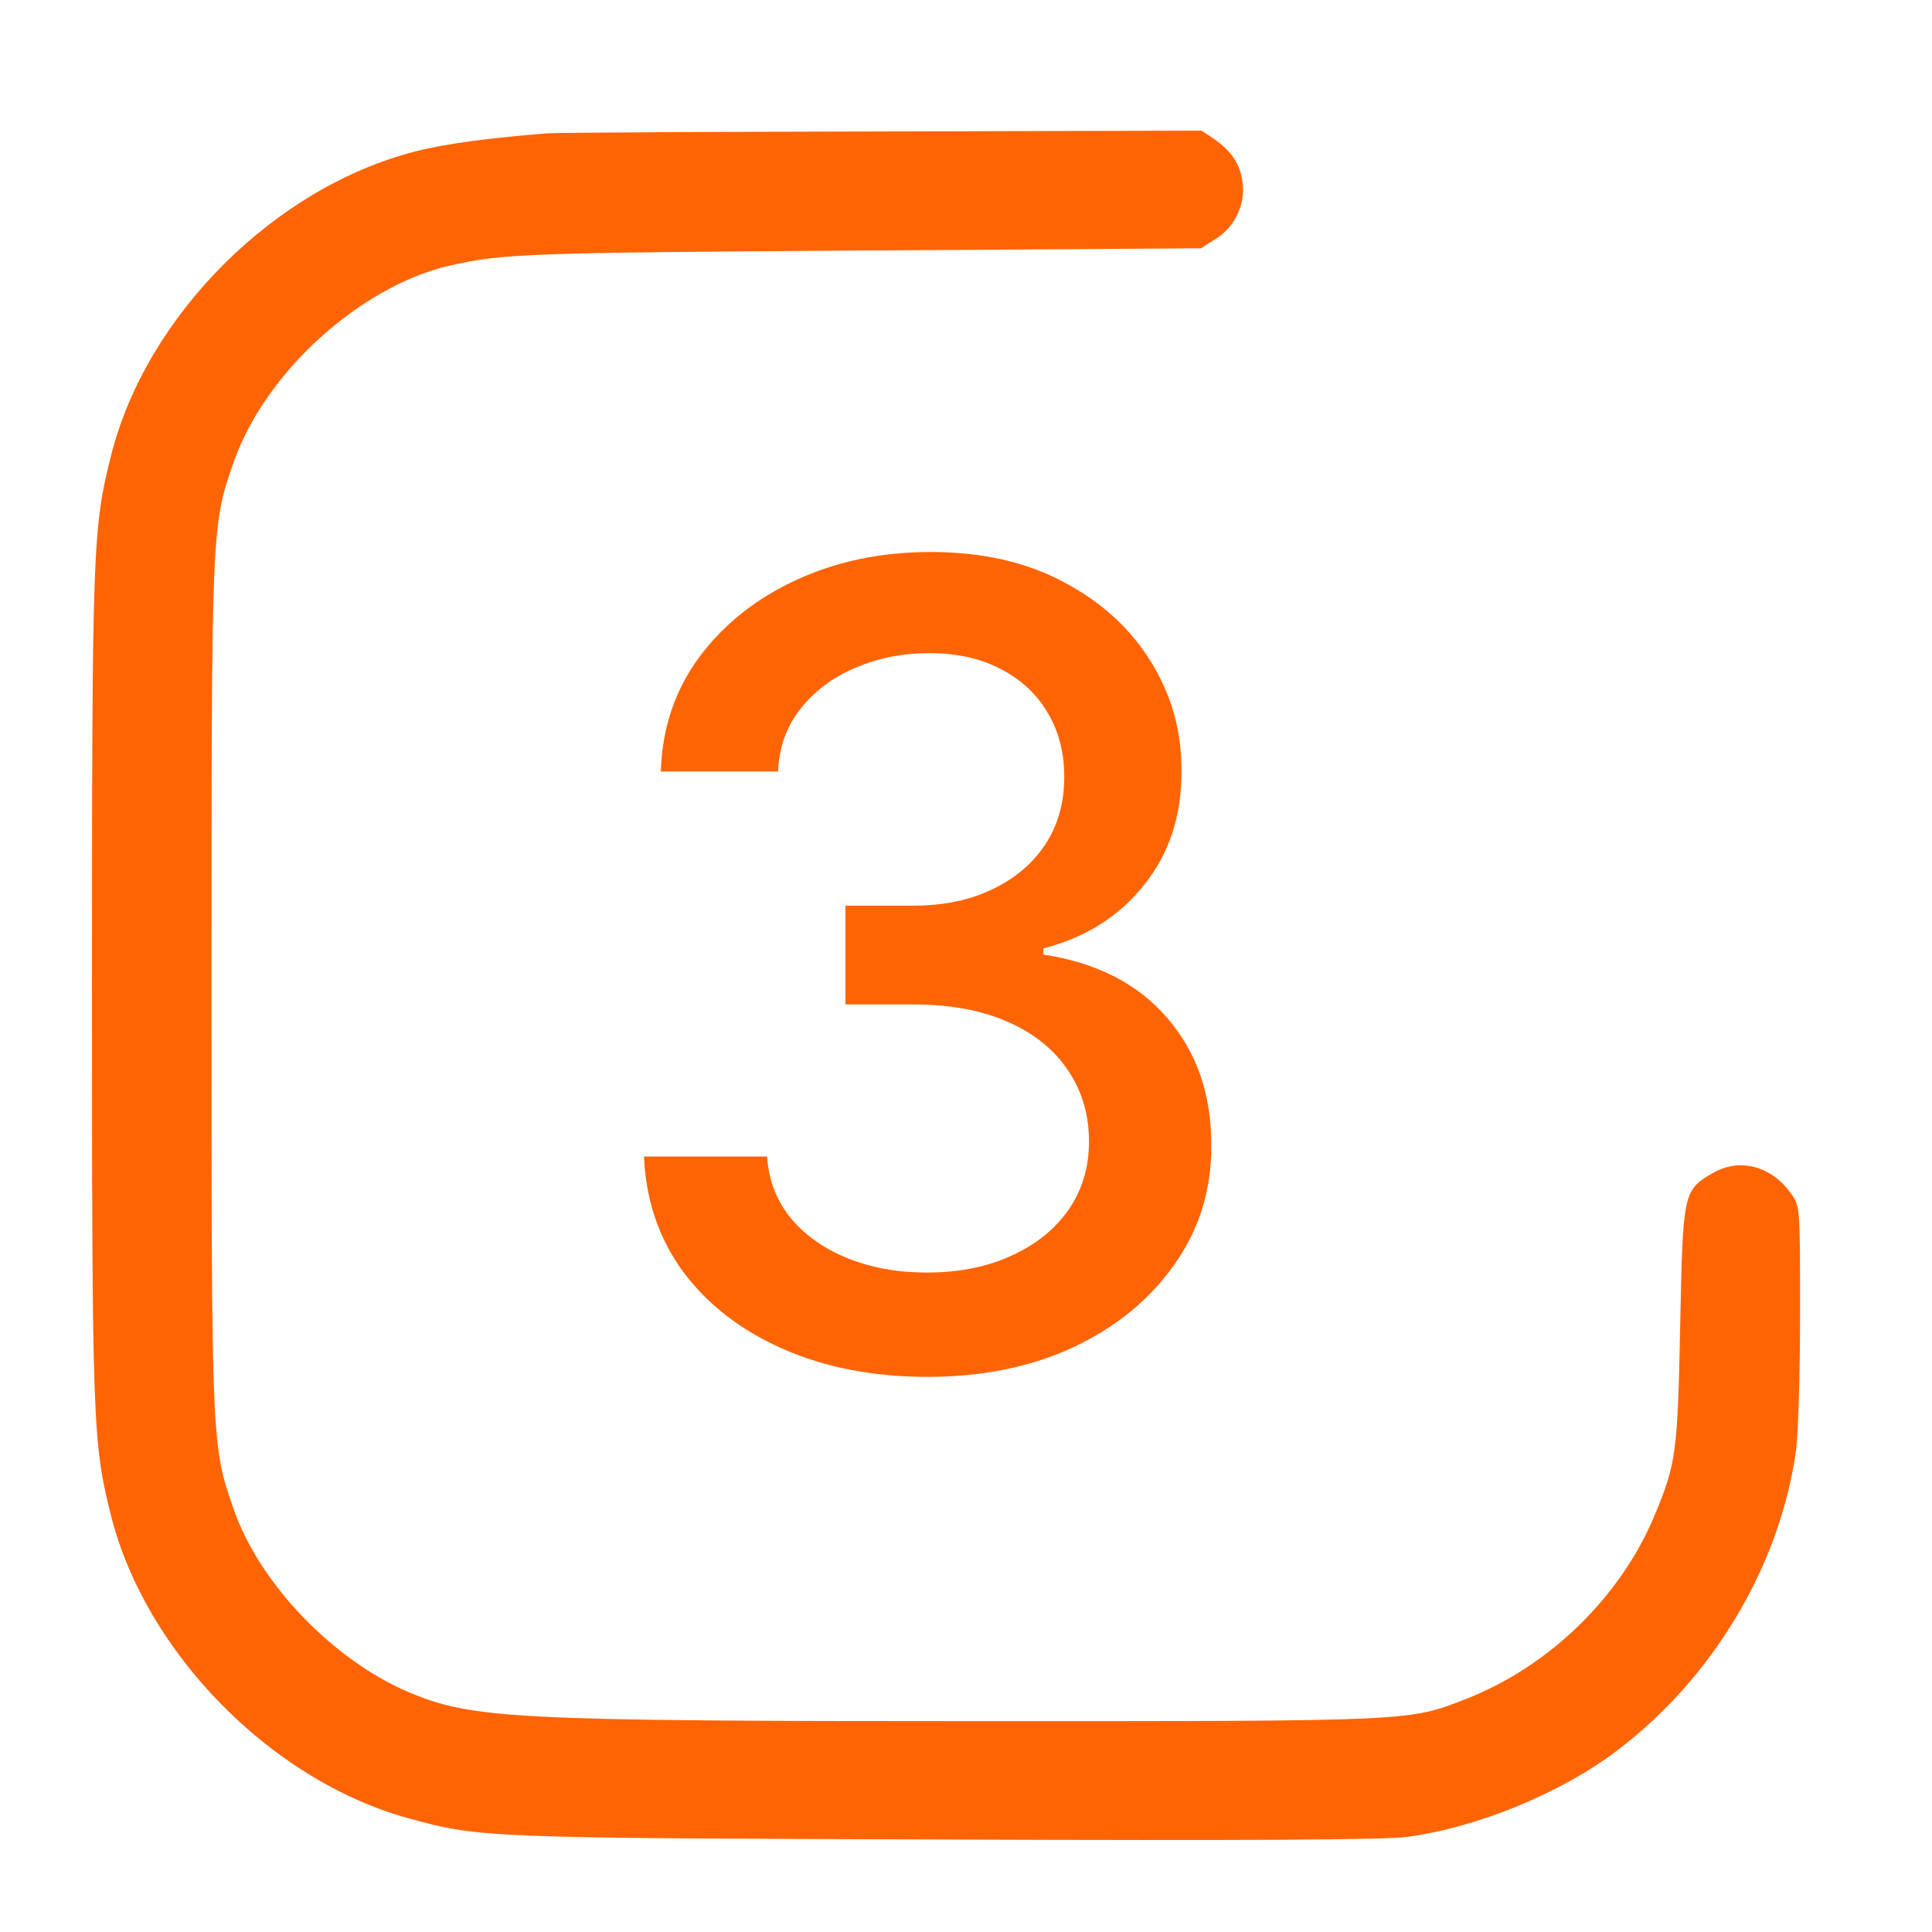 <?xml version="1.0" encoding="UTF-8"?> <svg xmlns="http://www.w3.org/2000/svg" width="21" height="21" viewBox="0 0 21 21" fill="none"><path d="M5.951 1.449C5.326 1.498 4.843 1.562 4.522 1.644C2.989 2.033 1.592 3.425 1.207 4.951C1.008 5.742 1 5.949 1 10.714C1 15.478 1.008 15.685 1.207 16.476C1.584 17.965 2.948 19.353 4.437 19.763C5.22 19.978 5.273 19.978 10.293 19.995C13.532 20.007 15.062 19.999 15.297 19.966C16.052 19.865 16.957 19.495 17.565 19.037C18.616 18.246 19.347 17.02 19.521 15.77C19.546 15.596 19.566 14.93 19.566 14.289C19.566 13.145 19.566 13.116 19.477 12.986C19.262 12.674 18.913 12.58 18.616 12.751C18.296 12.938 18.292 12.962 18.263 14.406C18.235 15.786 18.219 15.908 17.988 16.464C17.622 17.349 16.851 18.104 15.95 18.461C15.309 18.712 15.402 18.708 10.658 18.708C5.59 18.708 5.139 18.684 4.449 18.396C3.622 18.047 2.818 17.211 2.538 16.399C2.299 15.713 2.299 15.701 2.299 10.714C2.299 5.726 2.299 5.714 2.538 5.028C2.879 4.05 3.914 3.109 4.896 2.885C5.472 2.756 5.728 2.747 9.36 2.723L13.053 2.699L13.207 2.601C13.414 2.476 13.536 2.232 13.507 1.997C13.487 1.794 13.39 1.644 13.195 1.51L13.061 1.42L9.587 1.429C7.676 1.433 6.04 1.441 5.951 1.449Z" fill="#FF6404"></path><path d="M10.081 14.966C9.496 14.966 8.973 14.865 8.513 14.663C8.055 14.462 7.693 14.182 7.426 13.824C7.162 13.463 7.02 13.046 7 12.571H8.338C8.355 12.829 8.442 13.054 8.598 13.244C8.757 13.432 8.964 13.577 9.22 13.679C9.476 13.781 9.76 13.832 10.072 13.832C10.416 13.832 10.72 13.773 10.984 13.653C11.251 13.534 11.46 13.368 11.611 13.155C11.761 12.939 11.837 12.69 11.837 12.409C11.837 12.117 11.761 11.859 11.611 11.638C11.463 11.413 11.246 11.237 10.959 11.109C10.675 10.982 10.331 10.918 9.928 10.918H9.19V9.844H9.928C10.251 9.844 10.536 9.786 10.78 9.669C11.027 9.553 11.22 9.391 11.359 9.183C11.499 8.973 11.568 8.727 11.568 8.446C11.568 8.176 11.507 7.942 11.385 7.743C11.266 7.541 11.095 7.384 10.874 7.27C10.655 7.156 10.396 7.099 10.098 7.099C9.814 7.099 9.548 7.152 9.301 7.257C9.057 7.359 8.858 7.507 8.705 7.7C8.551 7.891 8.469 8.119 8.457 8.386H7.183C7.197 7.915 7.337 7.5 7.601 7.142C7.868 6.784 8.22 6.504 8.658 6.303C9.095 6.101 9.581 6 10.115 6C10.675 6 11.158 6.109 11.564 6.328C11.973 6.544 12.288 6.832 12.51 7.193C12.734 7.554 12.845 7.949 12.842 8.378C12.845 8.866 12.709 9.281 12.433 9.622C12.161 9.963 11.797 10.192 11.342 10.308V10.376C11.922 10.464 12.371 10.695 12.689 11.067C13.01 11.439 13.169 11.901 13.166 12.452C13.169 12.932 13.036 13.362 12.766 13.743C12.499 14.124 12.133 14.423 11.671 14.642C11.207 14.858 10.678 14.966 10.081 14.966Z" fill="#FF6404"></path></svg> 
